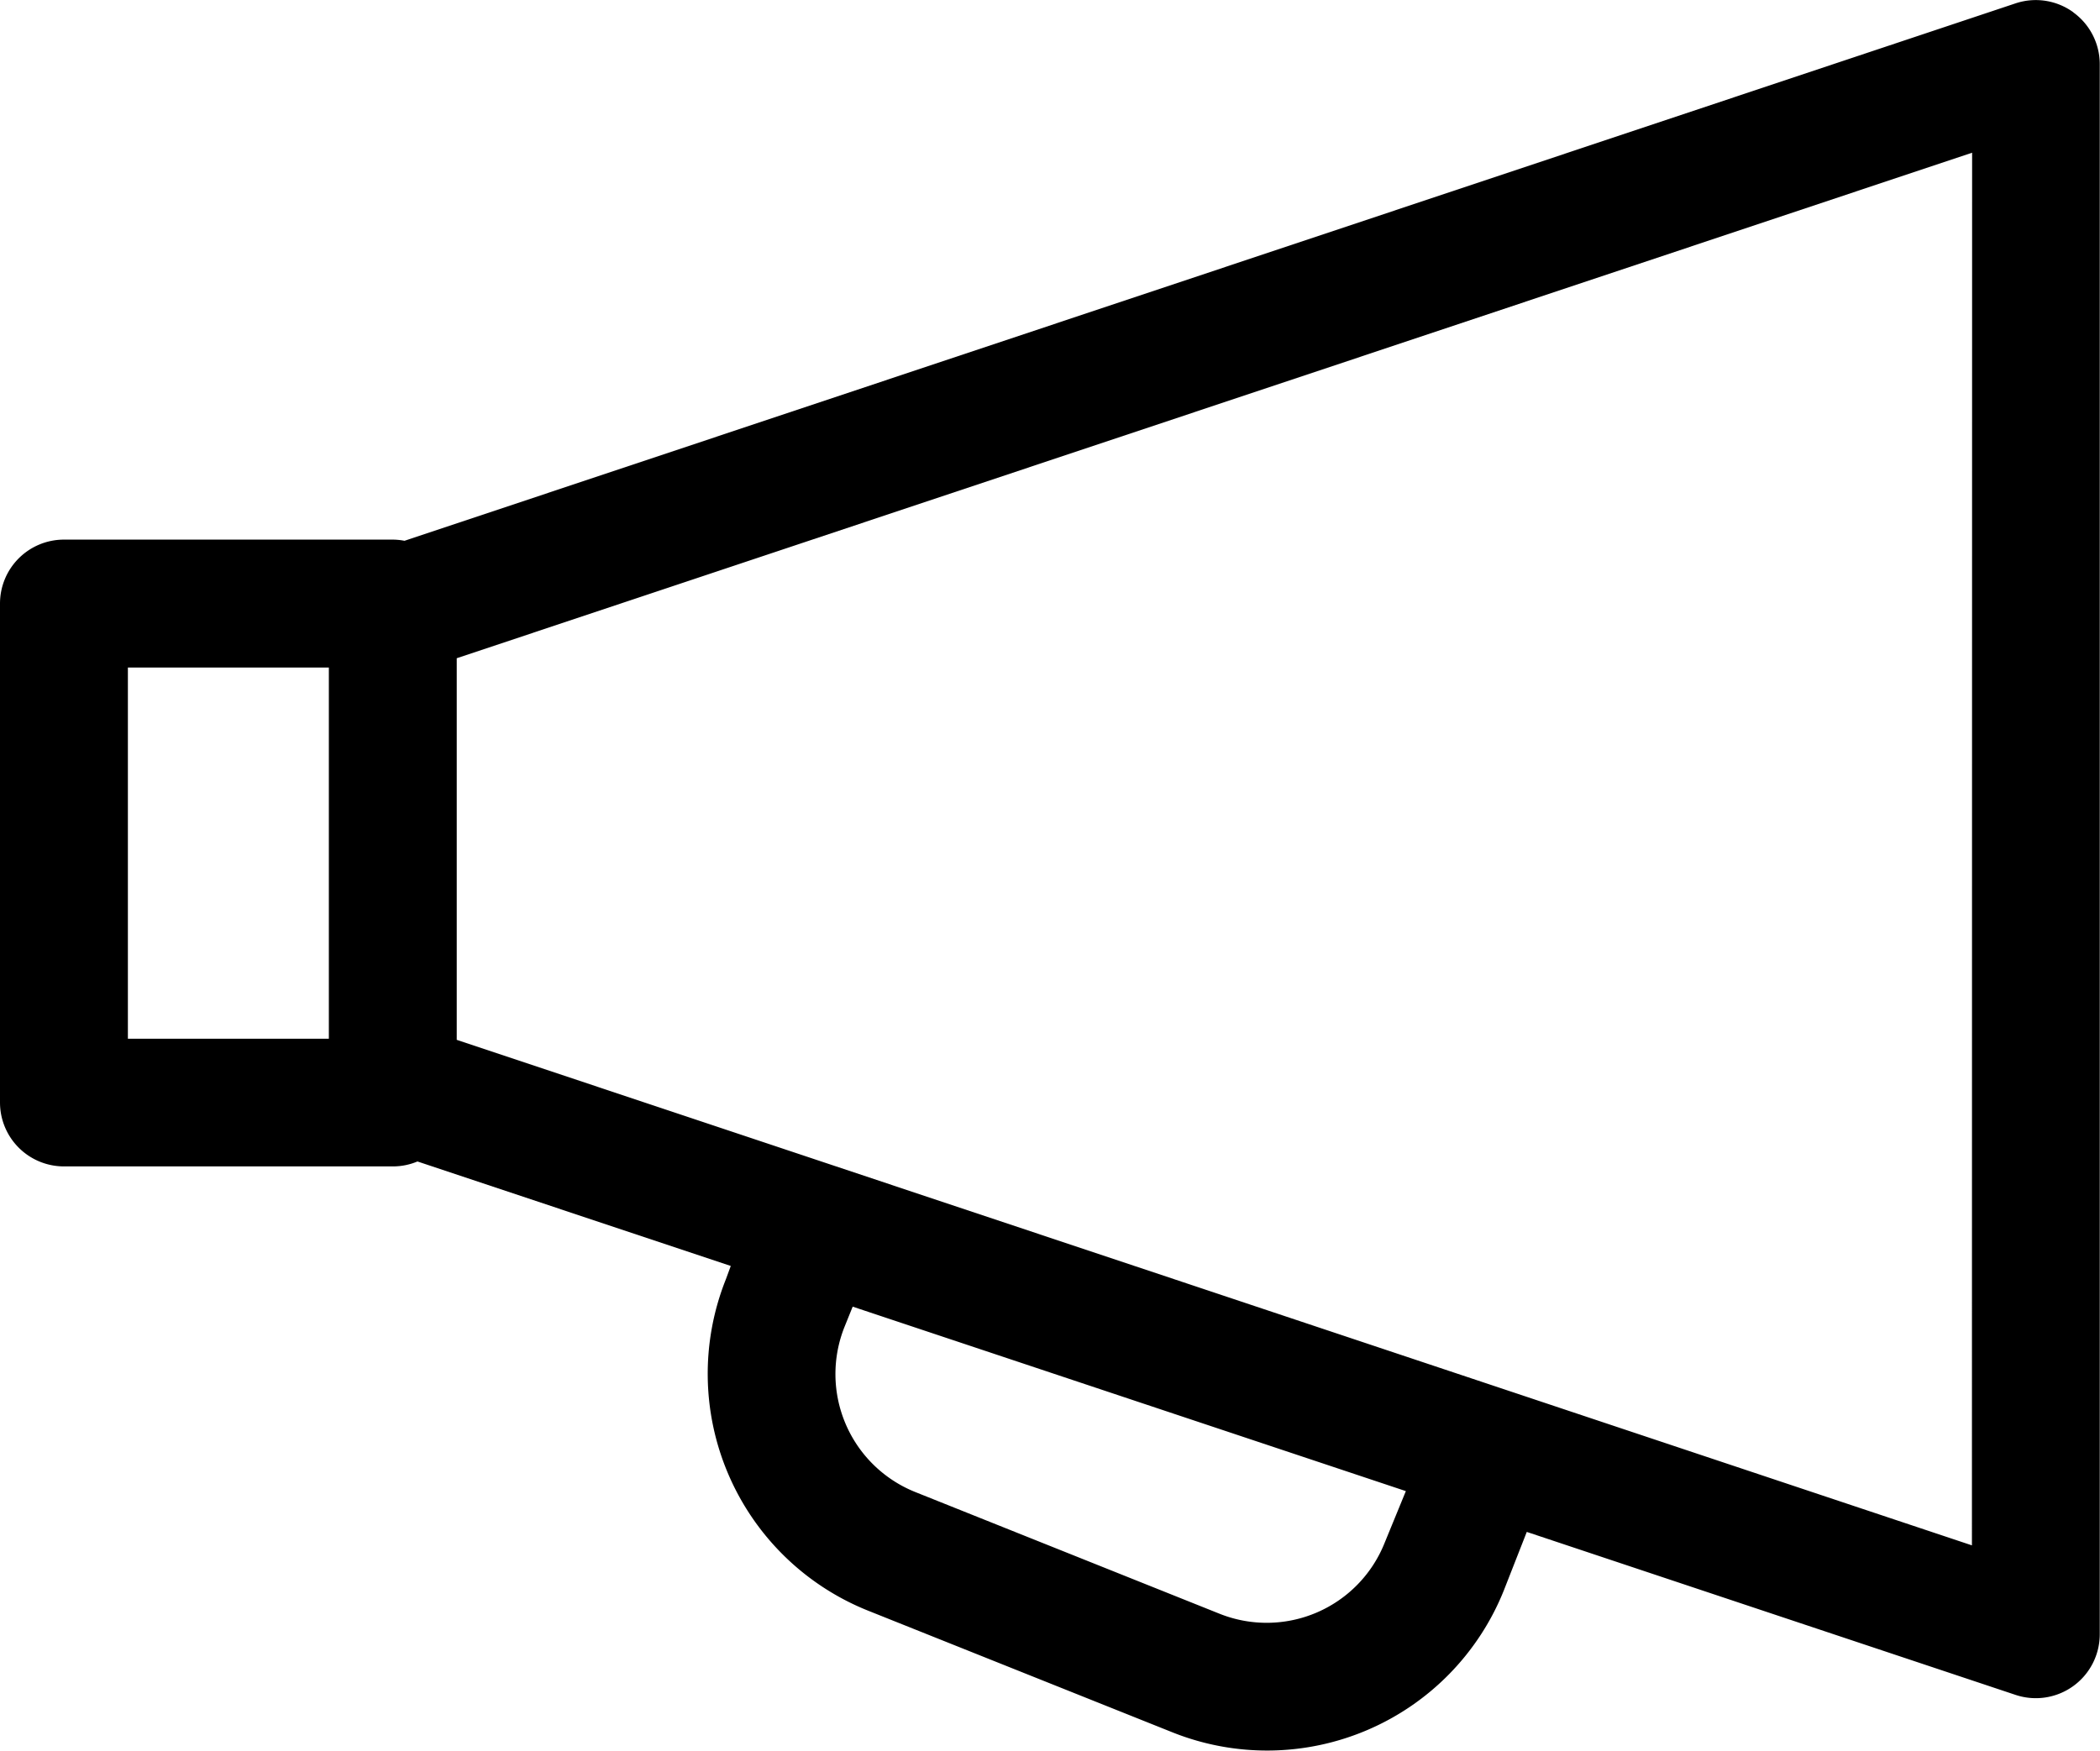 <svg xmlns="http://www.w3.org/2000/svg" width="34.056" height="28.396" viewBox="0 0 34.056 28.396">
    <g data-name="Group 12888">
        <path data-name="Path 38011" d="M33.626.201a1.037 1.037 0 0 0-.935-.148L6.56 8.772a1.052 1.052 0 0 0-.194-.019H1.037A1.037 1.037 0 0 0 0 9.789v8.094a1.037 1.037 0 0 0 1.037 1.037H6.37a1.024 1.024 0 0 0 .4-.08l5.081 1.695-.079.215a4.139 4.139 0 0 0 2.3 5.374l4.942 1.976a4.136 4.136 0 0 0 5.373-2.3l.373-.951 7.928 2.644a1.037 1.037 0 0 0 1.364-.984V1.04a1.037 1.037 0 0 0-.43-.84zM2.074 10.828h3.259v6.021H2.074zm20.38 14.2a2.059 2.059 0 0 1-2.677 1.148L14.838 24.2a2.062 2.062 0 0 1-1.142-2.678l.132-.327 8.971 2.992zm9.525.039-24.572-8.2v-6.19l24.575-8.2z"/>
    </g>
</svg>
